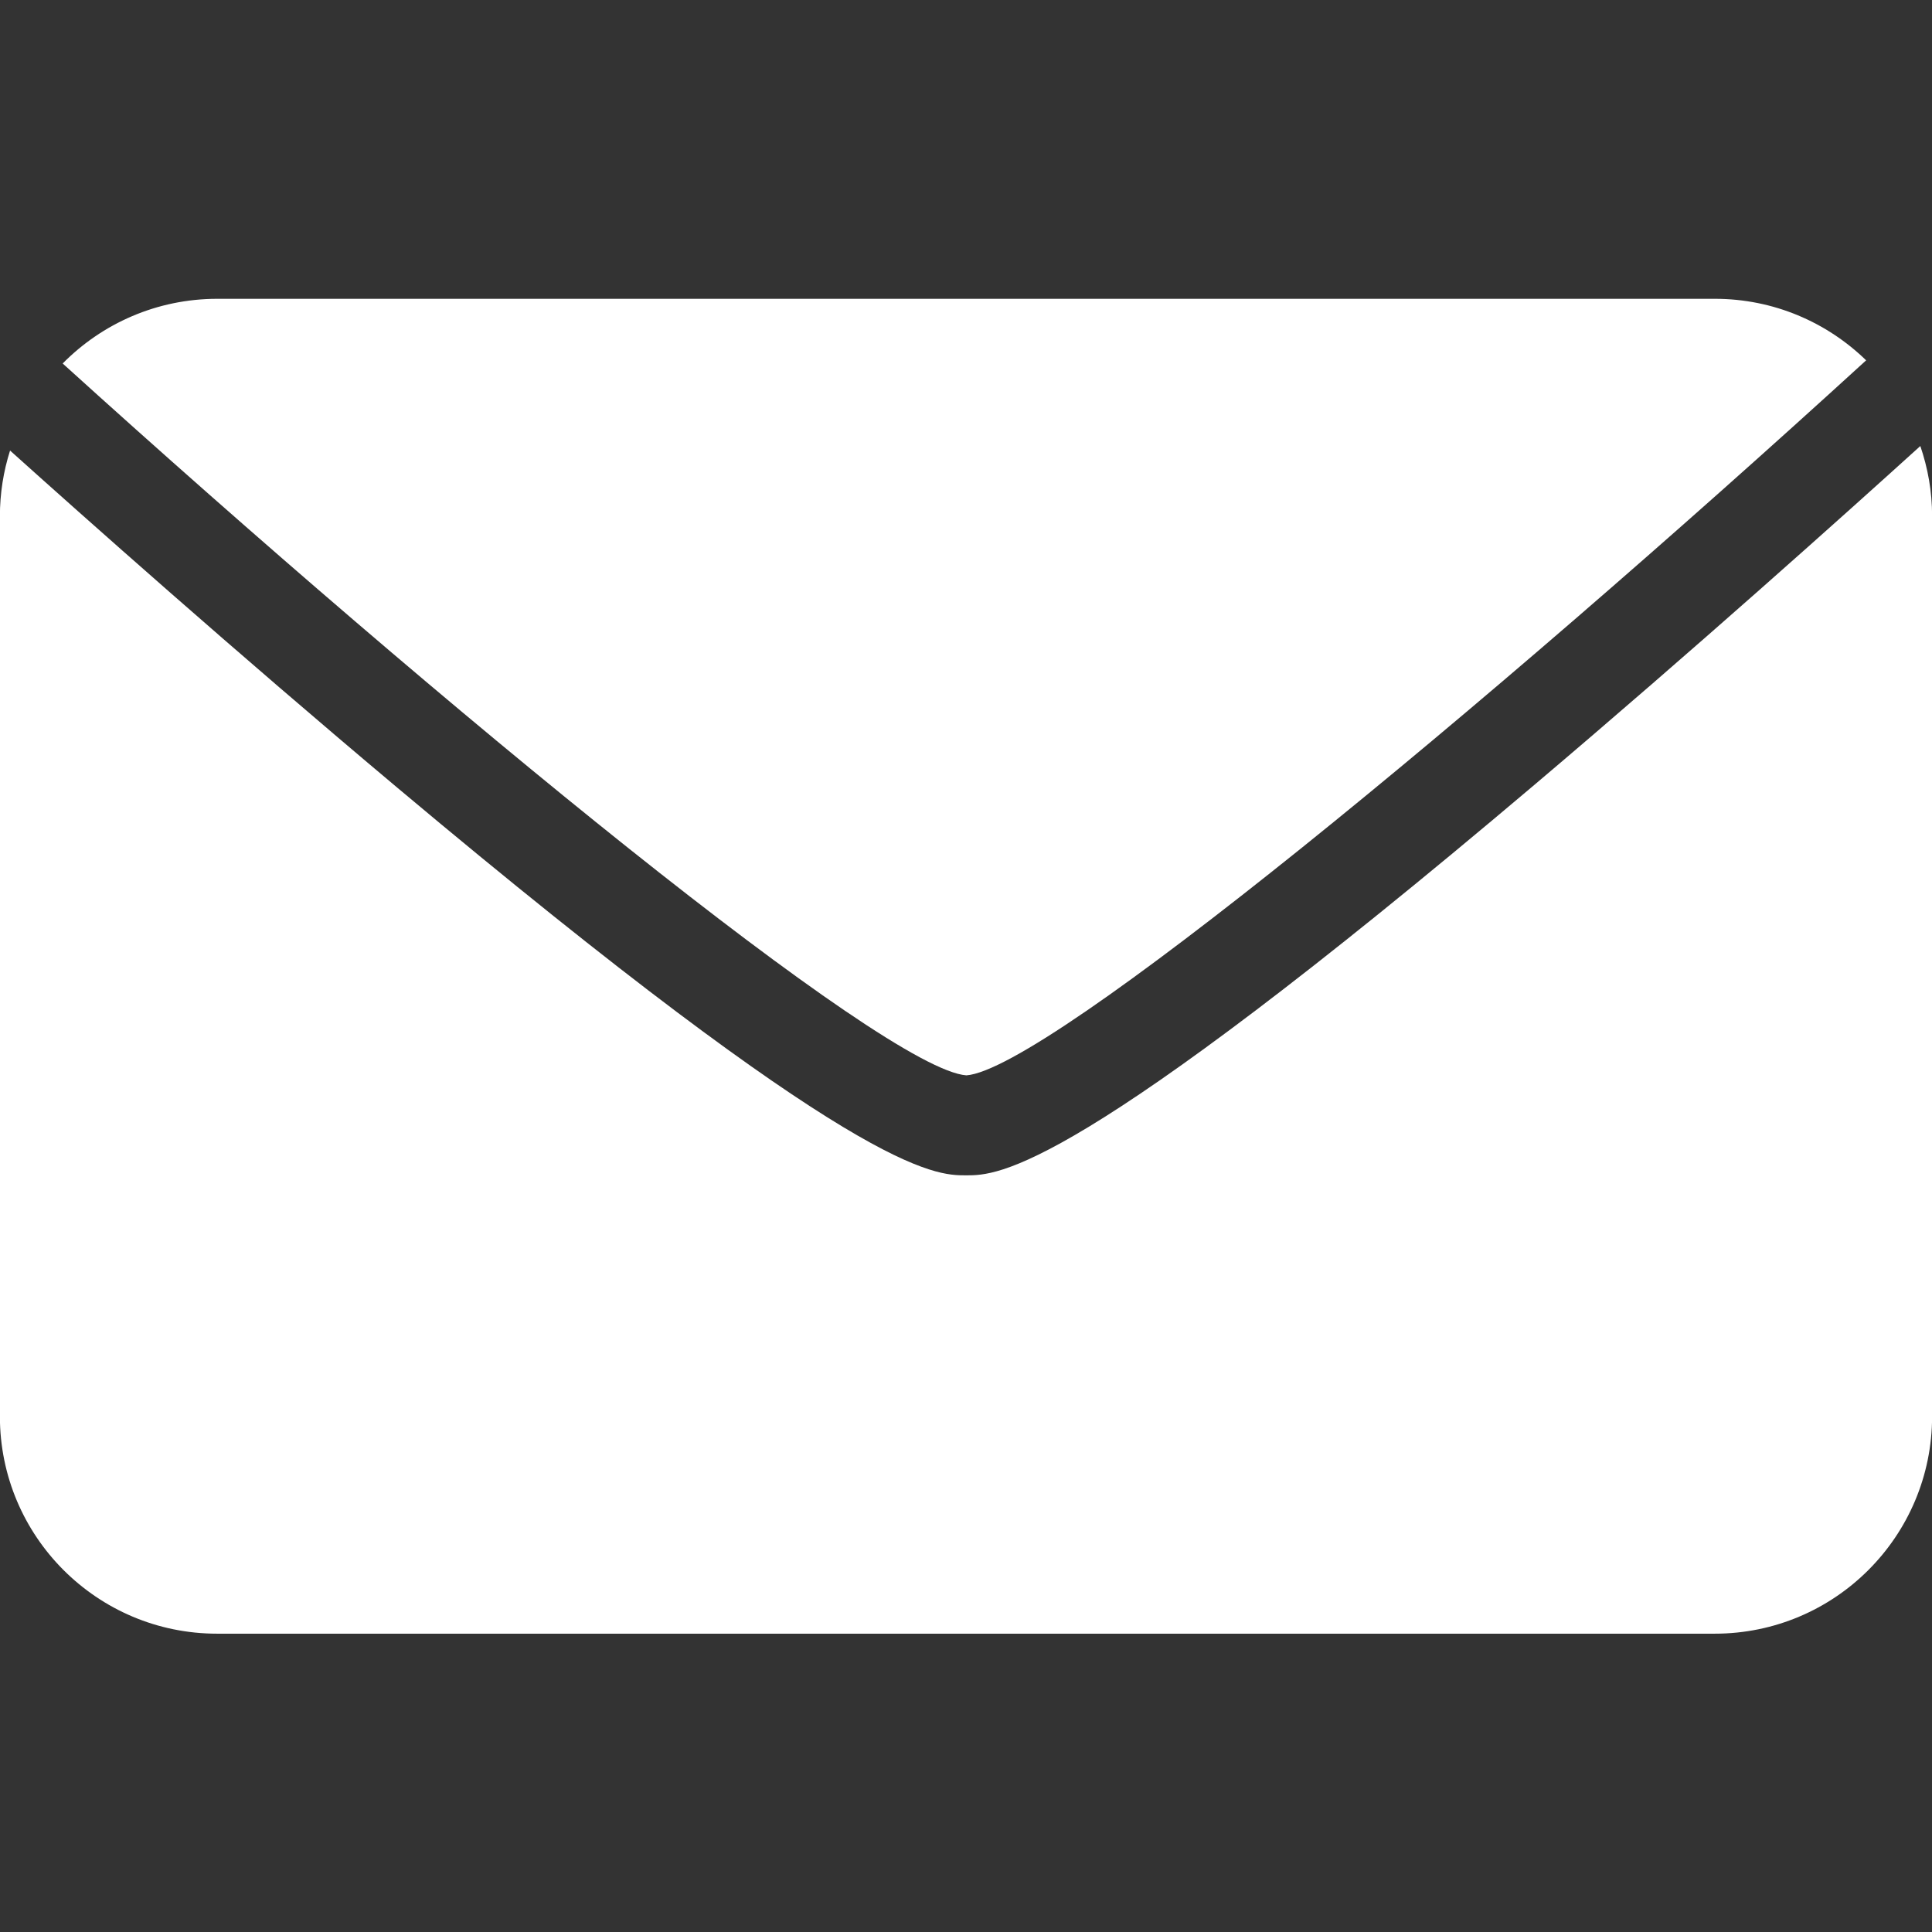 <svg xmlns="http://www.w3.org/2000/svg" xmlns:xlink="http://www.w3.org/1999/xlink" width="600" zoomAndPan="magnify" viewBox="0 0 450 450" height="600" preserveAspectRatio="xMidYMid meet" version="1.0"><rect x="0" y="0" width="450" height="450" fill="#333333" stroke="none"/><defs><clipPath id="3bb1fda7a8"><path d="M 14 69.469 L 435 69.469 L 435 251 L 14 251 Z M 14 69.469 " clip-rule="nonzero"/></clipPath><clipPath id="6b3dbabfc7"><path d="M 0 103 L 450 103 L 450 380.719 L 0 380.719 Z M 0 103 " clip-rule="nonzero"/></clipPath></defs><g clip-path="url(#3bb1fda7a8)"><path fill="#ffffff" d="M 225.098 250.469 C 243.844 249.098 344.945 165.895 434.66 83.93 C 425.551 75.074 413.137 69.598 399.426 69.598 L 50.613 69.598 C 36.52 69.598 23.777 75.367 14.598 84.664 C 104.566 166.203 206.176 249.145 225.098 250.469 " fill-opacity="1" fill-rule="nonzero"/></g><g clip-path="url(#6b3dbabfc7)"><path fill="#ffffff" d="M 357.414 182.785 C 249.938 273.758 232.469 273.758 225.012 273.758 C 217.566 273.758 200.125 273.758 92.617 183.531 C 55.027 151.984 19.266 120.152 2.344 104.941 C 0.809 109.766 -0.023 114.902 -0.023 120.238 L -0.023 329.918 C -0.023 357.859 22.629 380.516 50.574 380.516 L 399.387 380.516 C 427.352 380.516 450.023 357.848 450.023 329.875 L 450.023 120.195 C 450.023 114.48 449.031 109.012 447.281 103.887 C 430.215 119.355 394.711 151.211 357.414 182.785 " fill-opacity="1" fill-rule="nonzero"/></g></svg>